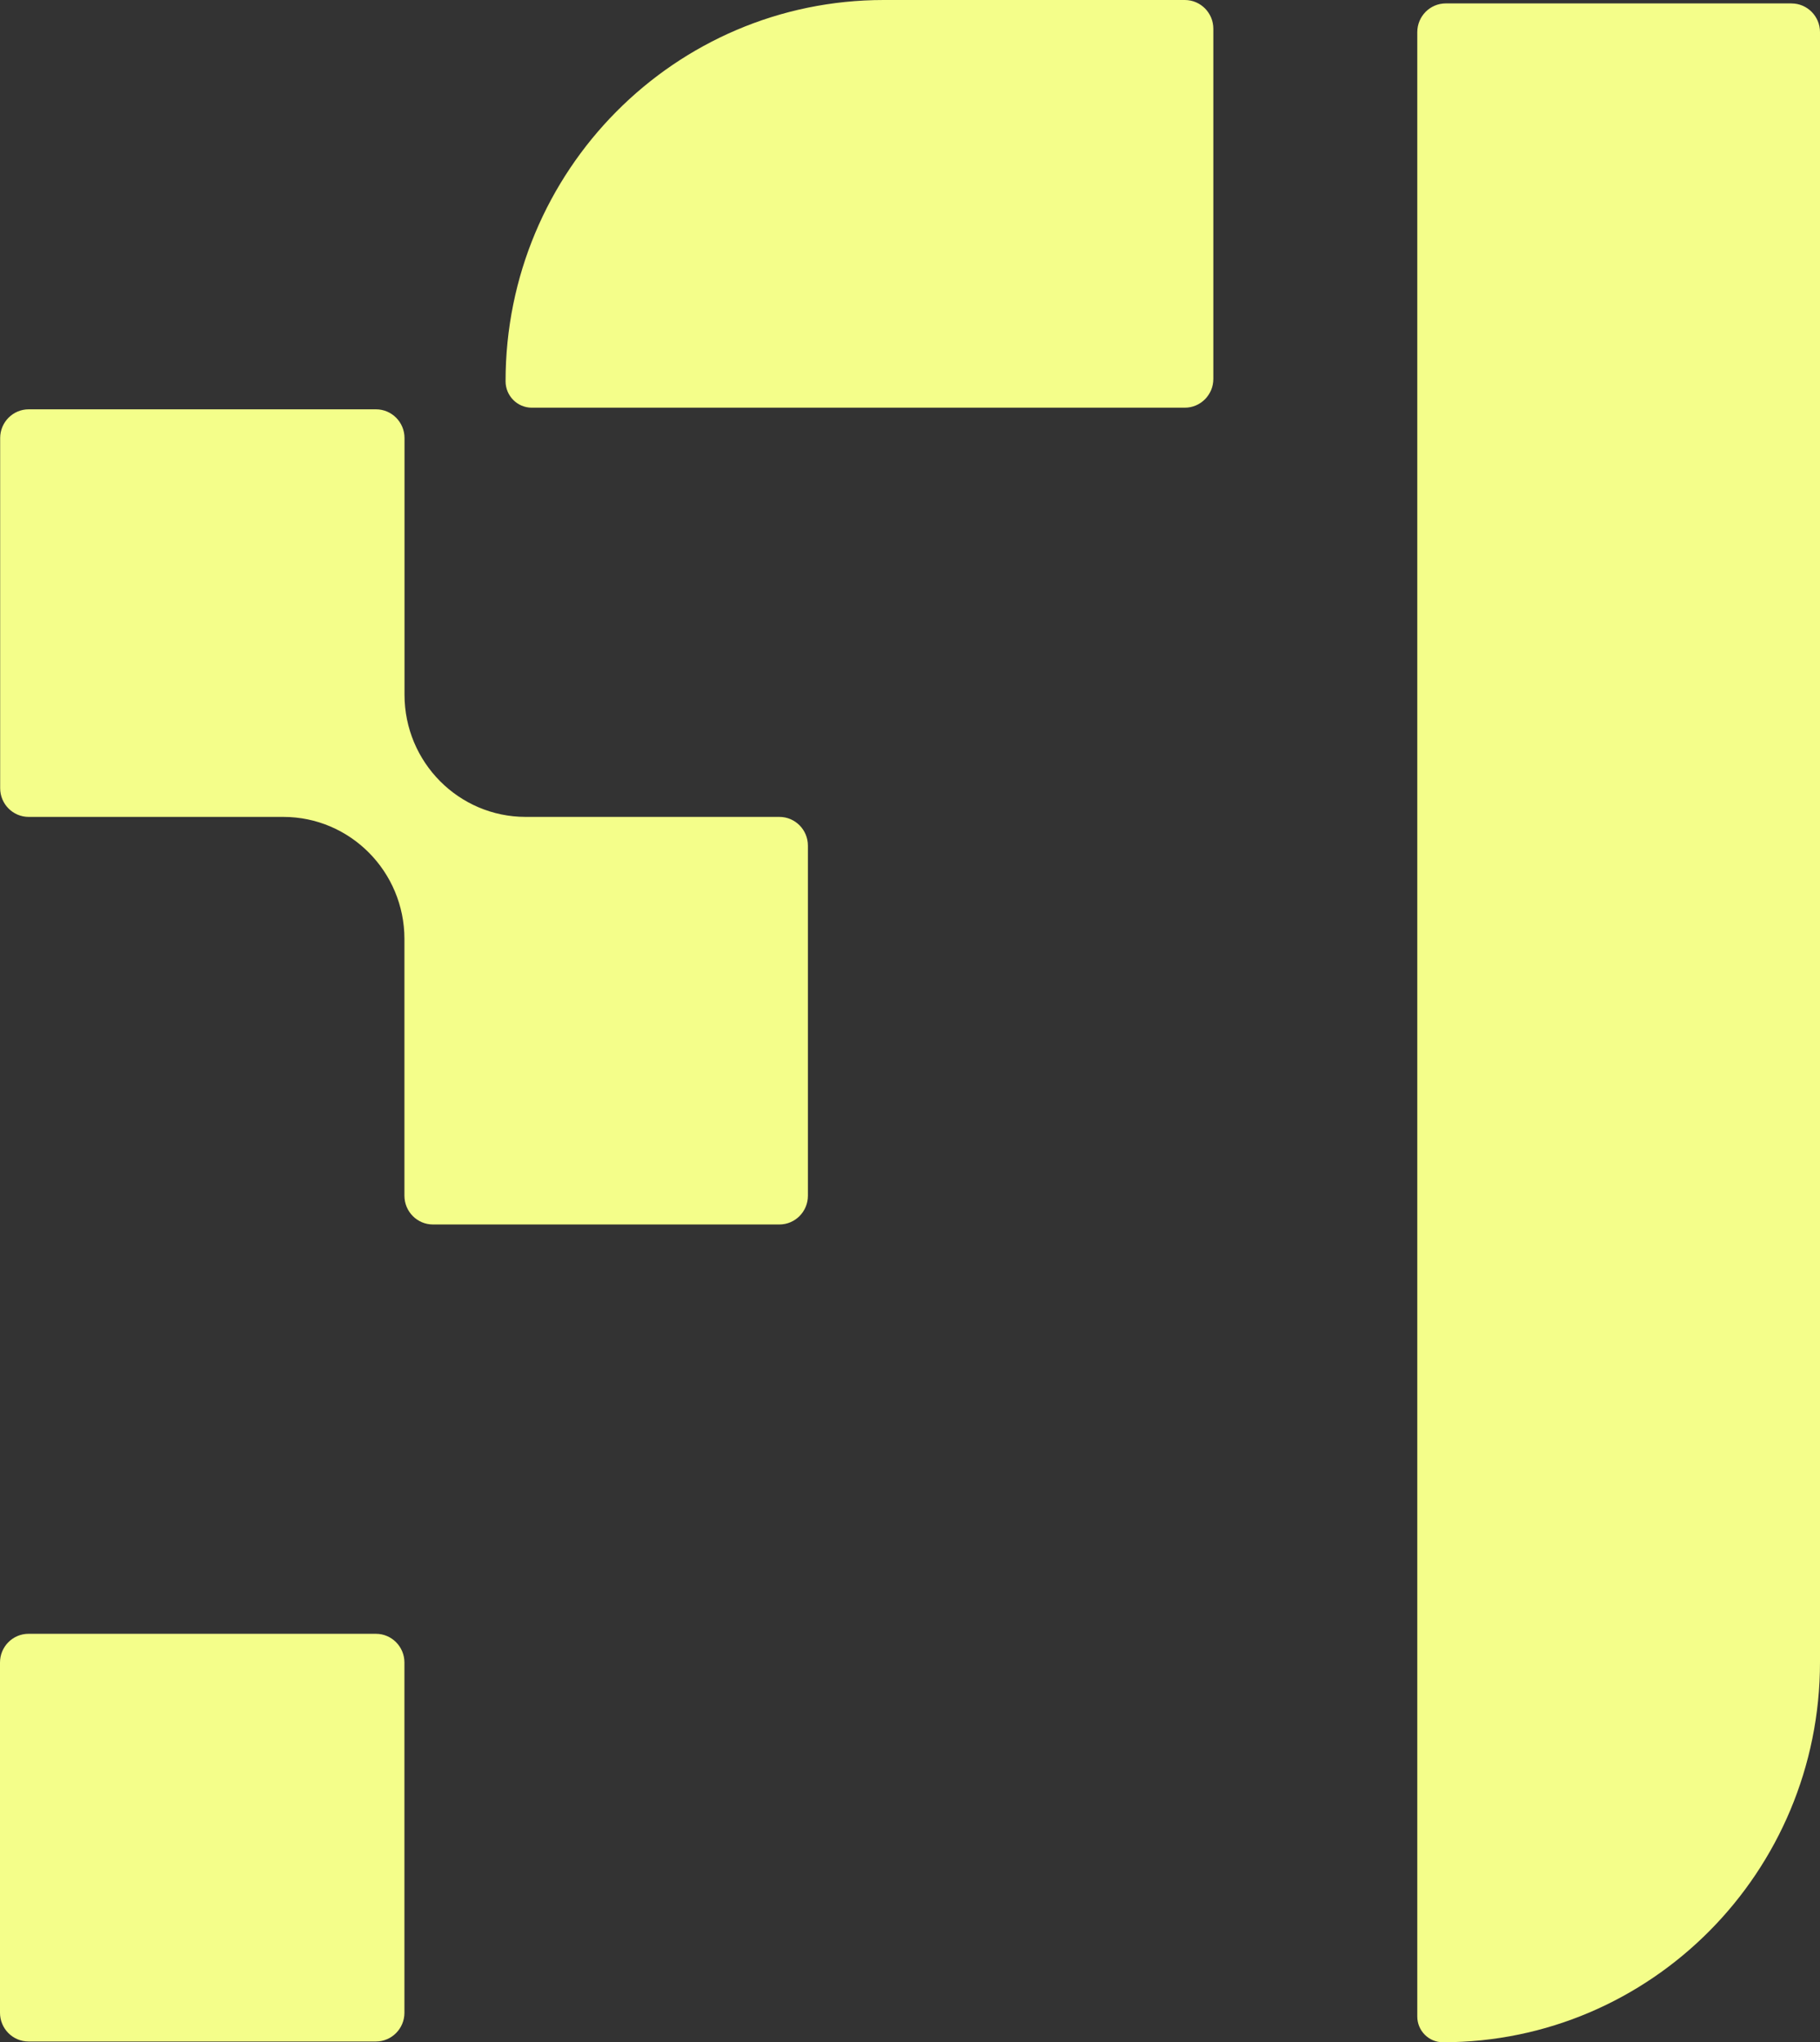 <svg width="115" height="129" viewBox="0 0 115 129" fill="none" xmlns="http://www.w3.org/2000/svg">
<rect x="0" y="0" width="115" height="129" fill="#333333" stroke="none"/>
<path d="M25.555 105.016V127.136C25.555 128.138 24.748 128.952 23.753 128.952H1.802C0.807 128.952 0 128.138 0 127.136V105.016C0 104.013 0.807 103.2 1.802 103.2H23.753C24.748 103.2 25.555 104.013 25.555 105.016ZM74.863 0H55.841C42.644 0 31.945 10.781 31.945 24.08C31.945 25.004 32.687 25.752 33.604 25.752H74.865C75.86 25.752 76.667 24.938 76.667 23.936V1.816C76.667 0.813 75.86 0 74.865 0H74.863ZM113.196 0.215H91.356C90.361 0.215 89.554 1.028 89.554 2.031V127.373C89.554 128.271 90.276 129 91.168 129C104.33 129 115 118.248 115 104.985V2.033C115 1.03 114.193 0.217 113.198 0.217H113.196V0.215ZM49.248 51.6H33.218C28.989 51.6 25.56 48.145 25.56 43.883V27.671C25.56 26.669 24.753 25.855 23.758 25.855H1.812C0.817 25.855 0.01 26.669 0.01 27.671V49.784C0.01 50.787 0.817 51.6 1.812 51.6H17.898C22.127 51.6 25.555 55.055 25.555 59.317V75.529C25.555 76.531 26.362 77.345 27.357 77.345H49.247C50.242 77.345 51.049 76.531 51.049 75.529V53.416C51.049 52.413 50.242 51.6 49.247 51.6H49.248Z" fill="#F4FE8A"/>
</svg>
